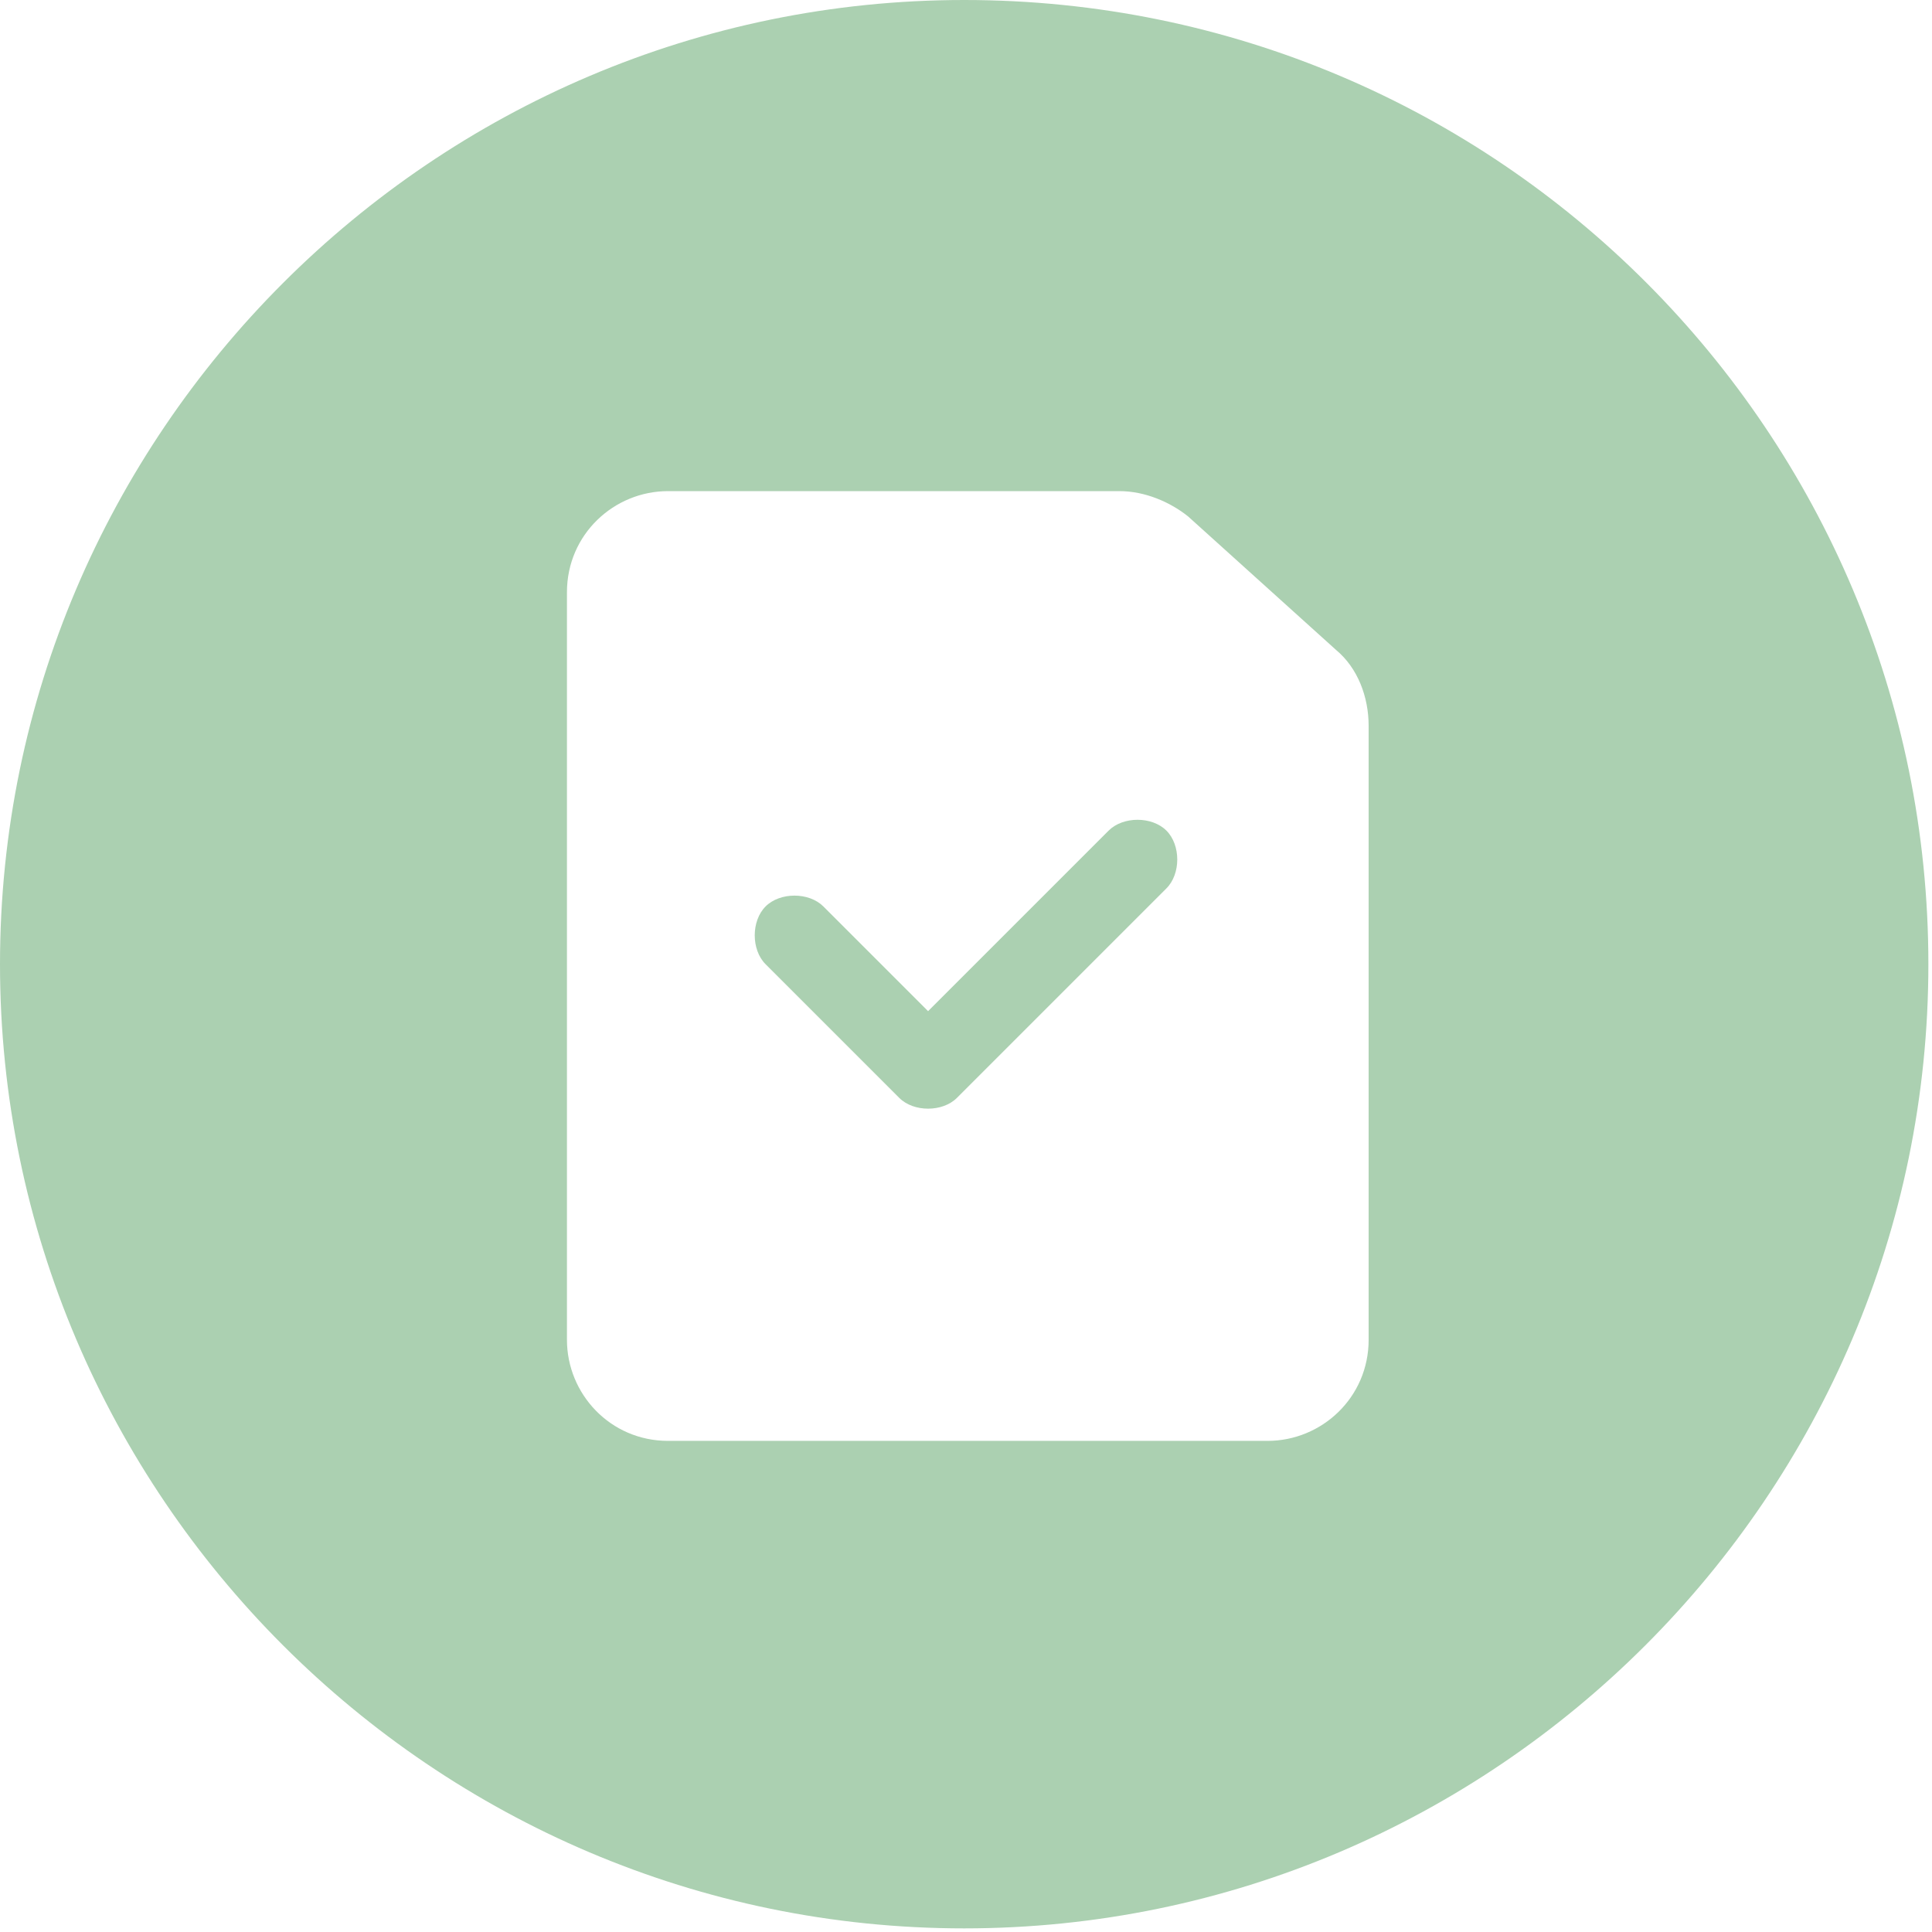 <svg xmlns="http://www.w3.org/2000/svg" width="64" height="64" viewBox="0 0 64 64" fill="none"><path d="M31.94 0C14.355 0 0 14.355 0 31.94C0 49.525 14.355 63.88 31.94 63.88C49.525 63.88 63.88 49.525 63.88 31.94C63.88 14.355 49.645 0 31.94 0ZM45.338 44.381C45.338 46.295 43.783 47.731 41.989 47.731H22.131C20.217 47.731 18.781 46.176 18.781 44.381V19.619C18.781 17.705 20.336 16.269 22.131 16.269H37.084C37.922 16.269 38.759 16.628 39.357 17.107L44.262 21.533C44.979 22.131 45.338 23.088 45.338 24.045V44.501V44.381Z" fill="#ABD0B1"></path><path d="M36.725 27.515L30.744 33.496L27.275 30.027C26.796 29.549 25.839 29.549 25.361 30.027C24.882 30.506 24.882 31.463 25.361 31.941L29.787 36.367C30.026 36.607 30.385 36.726 30.744 36.726C31.103 36.726 31.462 36.607 31.701 36.367L38.639 29.429C39.118 28.951 39.118 27.994 38.639 27.515C38.161 27.037 37.204 27.037 36.725 27.515Z" fill="#ABD0B1"></path></svg>